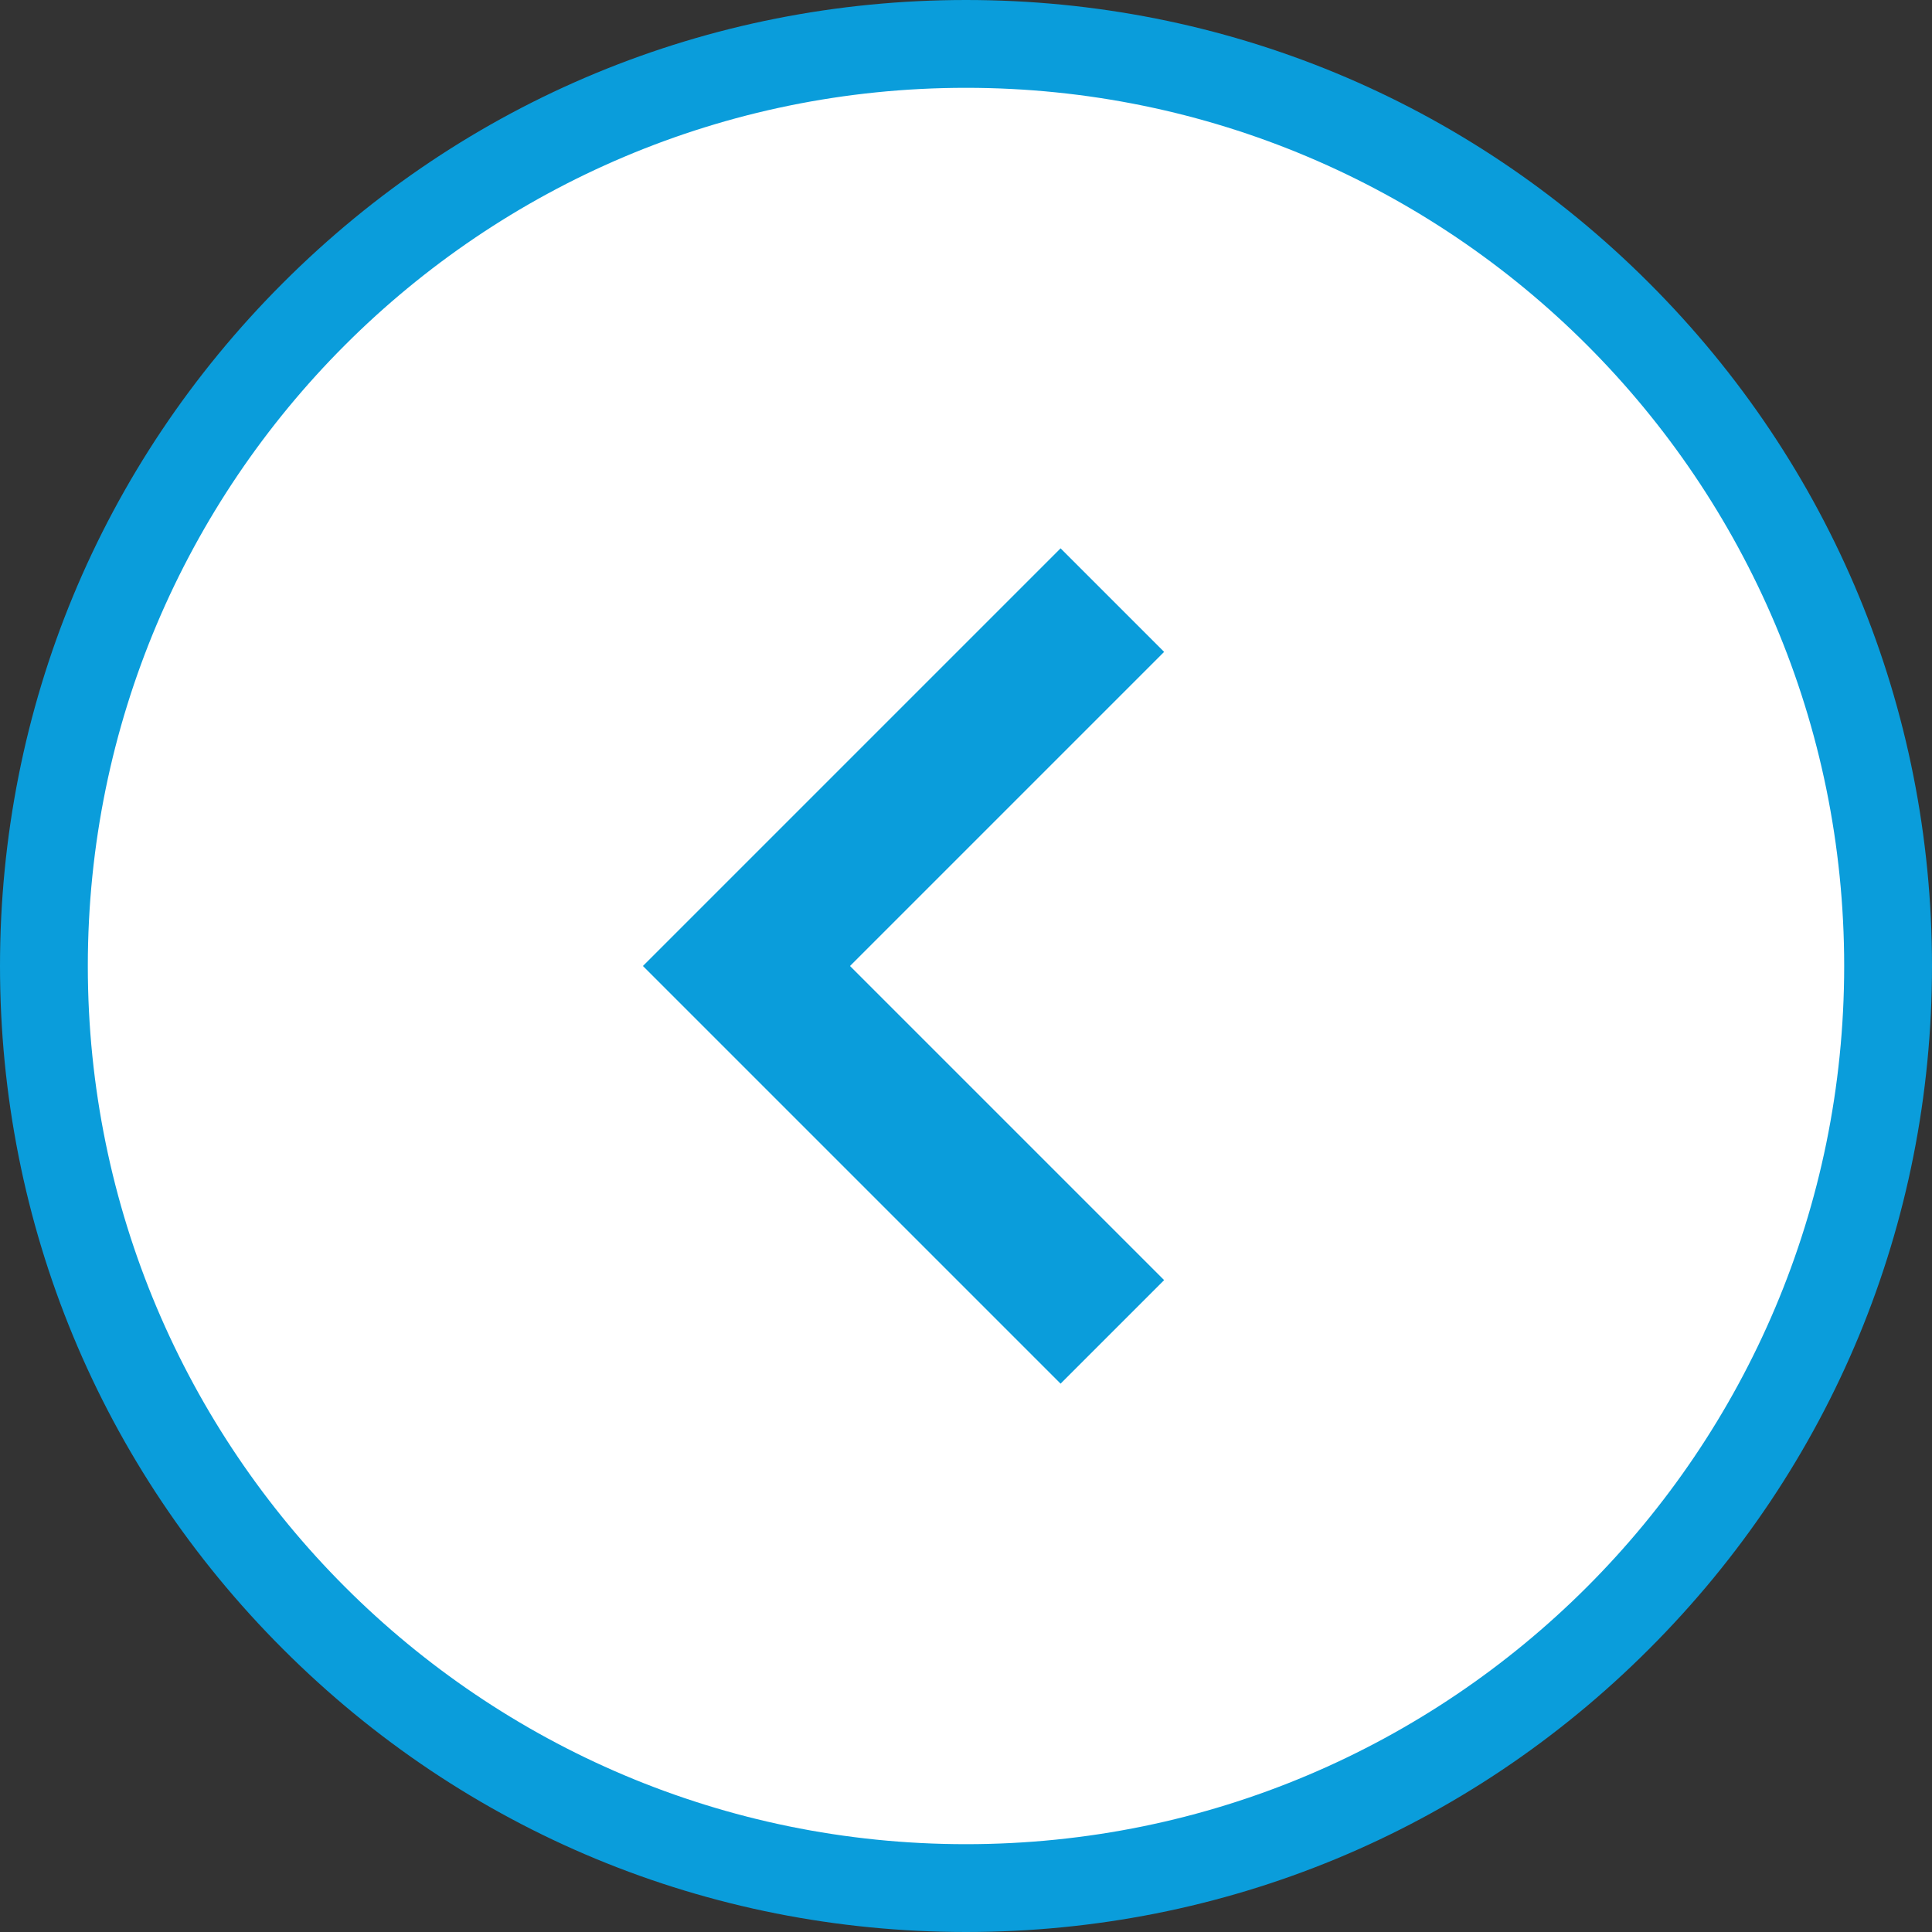 <svg xmlns="http://www.w3.org/2000/svg" width="22" height="22" viewBox="0 0 22 22">
  <rect x="0" y="0" width="22" height="22" fill="#333333" stroke="none"/>
  <g id="Shape" transform="translate(-3 -3)" fill="#fff">
    <path d="M 14 24.5 C 8.21 24.5 3.5 19.79 3.5 14 C 3.5 8.21 8.21 3.5 14 3.5 C 19.79 3.5 24.5 8.21 24.5 14 C 24.5 19.79 19.79 24.5 14 24.5 Z M 11.029 14 L 15.077 18.049 L 15.549 17.577 L 12.326 14.354 L 11.972 14 L 12.326 13.646 L 15.549 10.423 L 15.077 9.951 L 11.029 14 Z" stroke="none"/>
    <path d="M 14 4 C 8.477 4 4 8.477 4 14 C 4 19.523 8.477 24 14 24 C 19.523 24 24 19.523 24 14 C 24 8.477 19.523 4 14 4 M 15.077 18.756 L 10.321 14 L 15.077 9.244 L 16.256 10.423 L 12.679 14 L 16.256 17.577 L 15.077 18.756 M 14 3 C 16.938 3 19.701 4.144 21.778 6.222 C 23.856 8.299 25 11.062 25 14 C 25 16.938 23.856 19.701 21.778 21.778 C 19.701 23.856 16.938 25 14 25 C 11.062 25 8.299 23.856 6.222 21.778 C 4.144 19.701 3 16.938 3 14 C 3 11.062 4.144 8.299 6.222 6.222 C 8.299 4.144 11.062 3 14 3 Z" stroke="none" fill="#0a9ddb"/>
  </g>
</svg>
